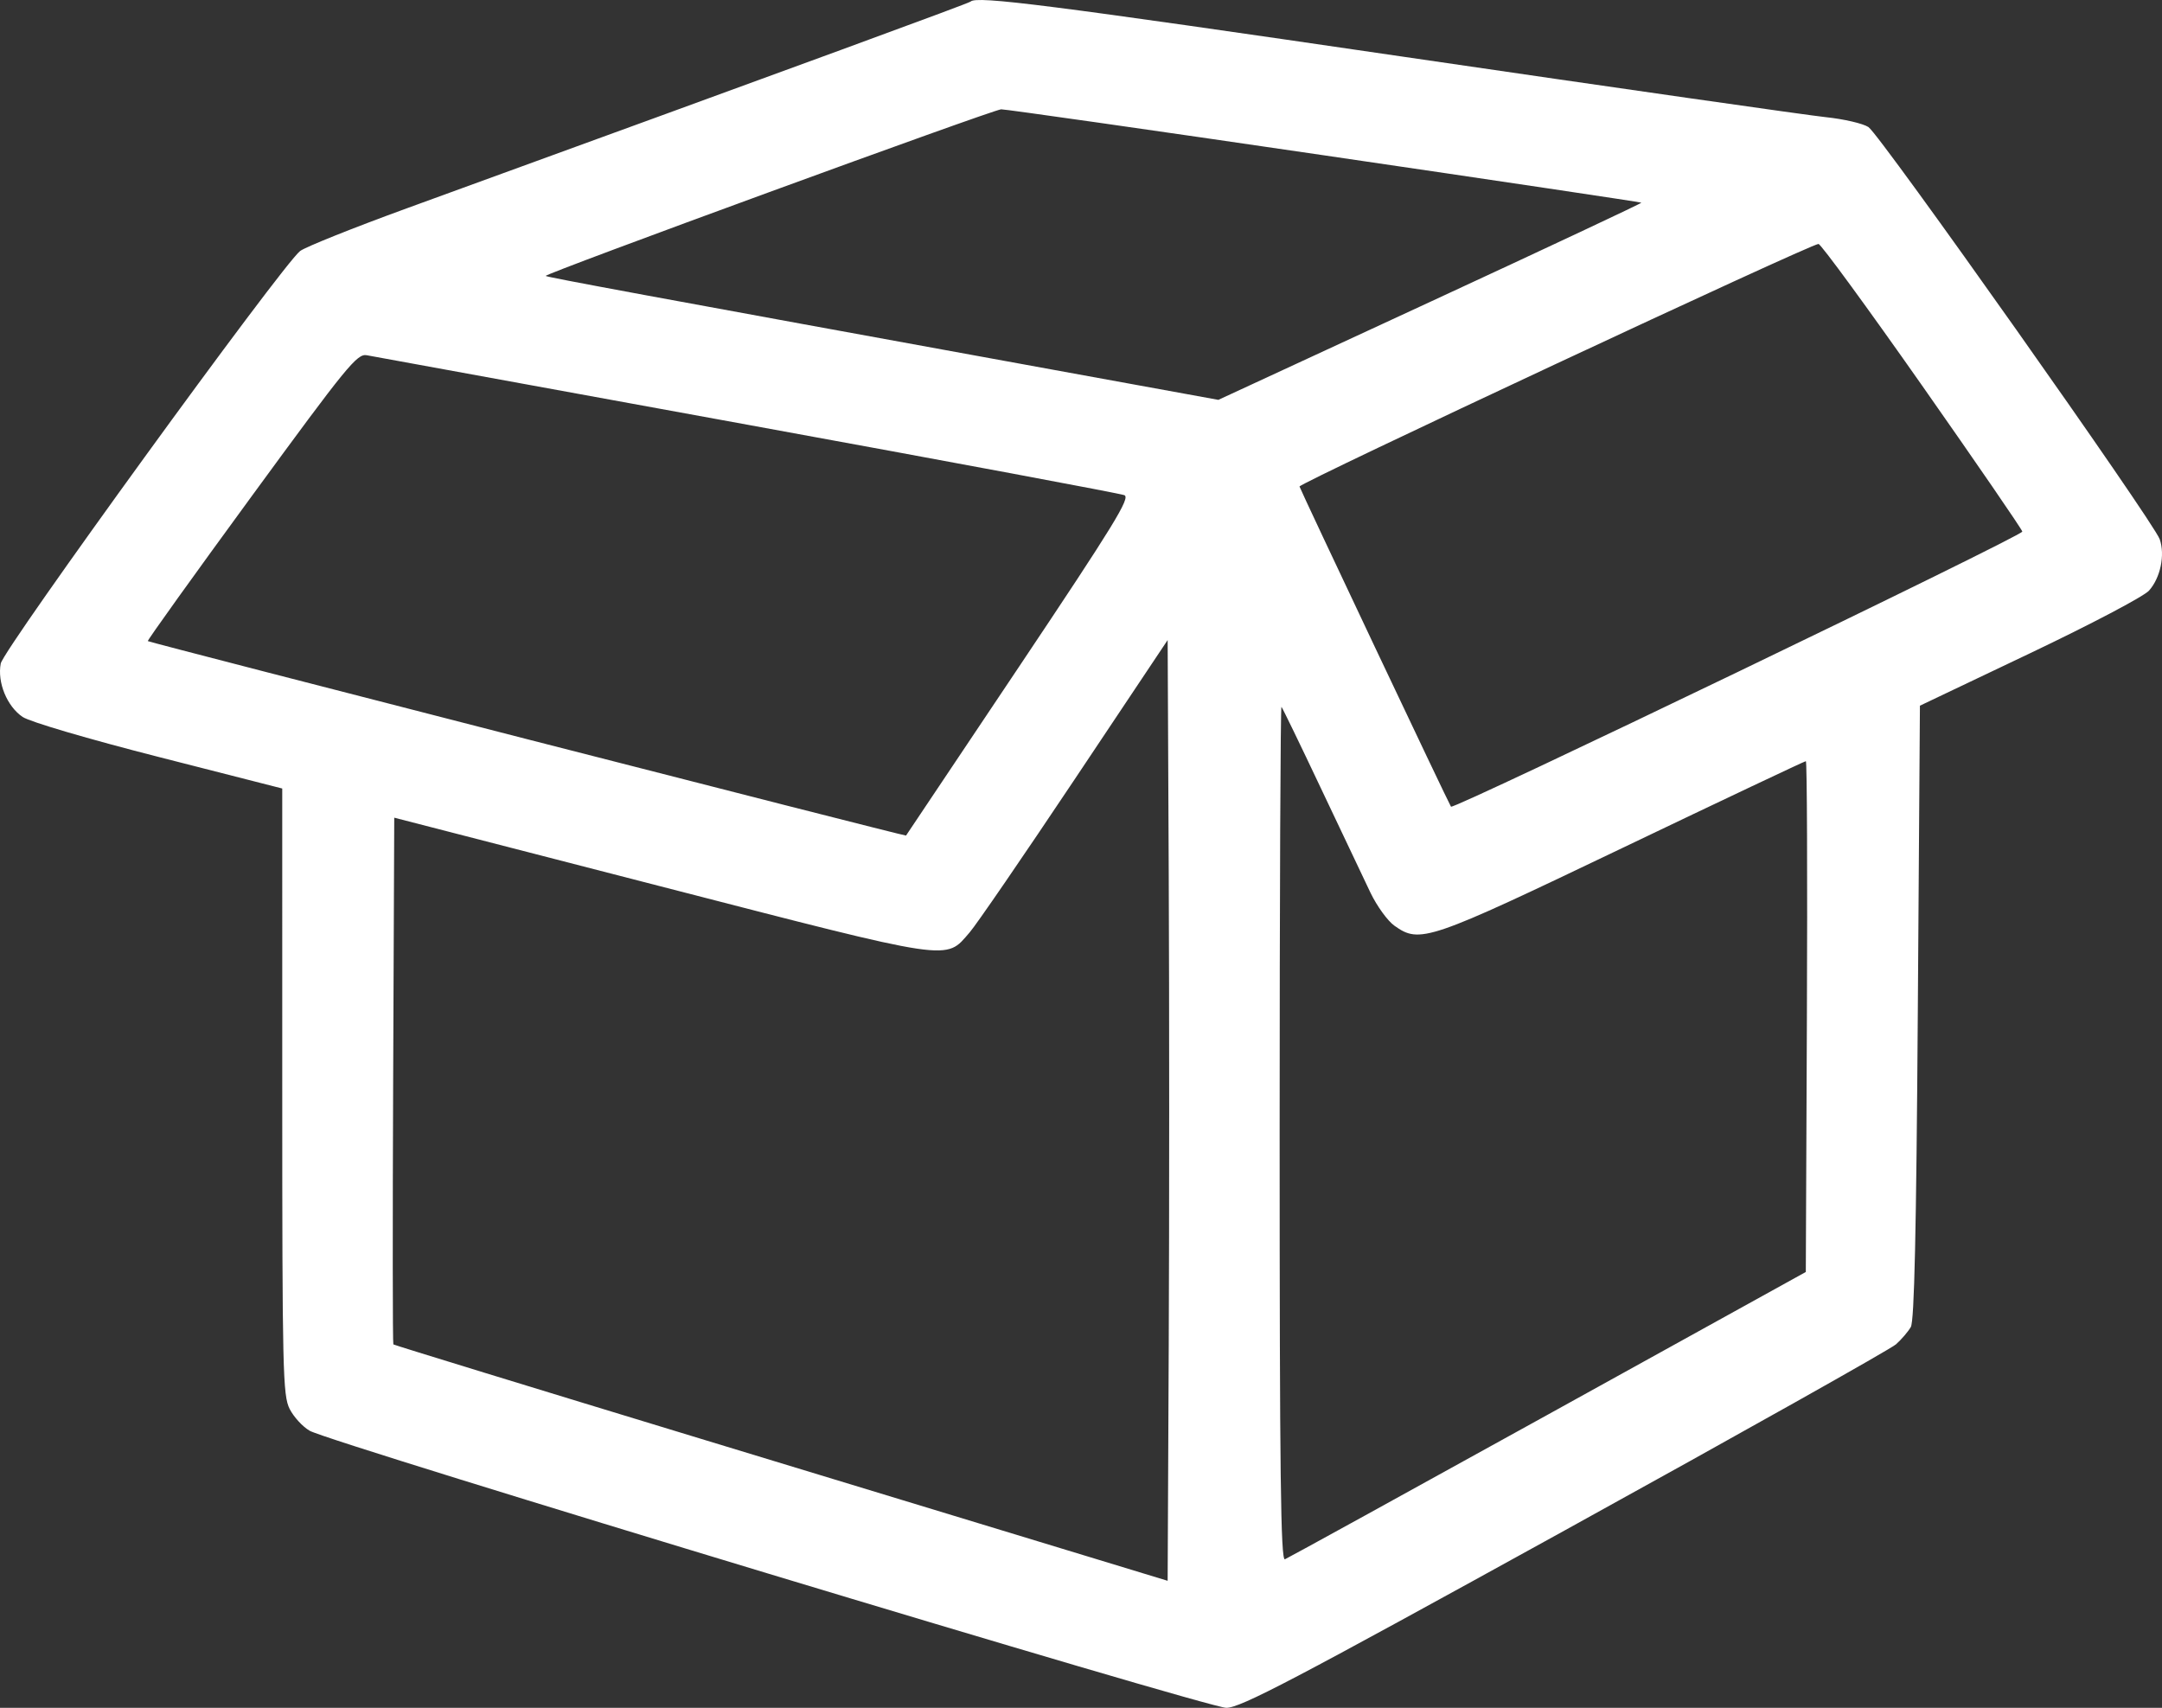 <?xml version="1.0" encoding="UTF-8"?> <svg xmlns="http://www.w3.org/2000/svg" width="476" height="376" viewBox="0 0 476 376" fill="none"><rect x="0" y="0" width="476" height="376" fill="#333333" stroke="none"/> <path fill-rule="evenodd" clip-rule="evenodd" d="M213.685 0.35C213.31 0.723 179.47 13.132 89.591 45.854C77.821 50.139 67.239 54.374 66.077 55.265C62.167 58.264 0.788 142.833 0.164 146.083C-0.632 150.225 1.548 155.539 4.99 157.848C6.597 158.926 19.351 162.678 34.964 166.663L62.14 173.601L62.142 240.295C62.145 301.947 62.268 307.232 63.772 310.2C64.666 311.966 66.655 314.129 68.19 315.006C72.802 317.64 265.879 376 269.986 376C273.126 376 284.462 370.059 344.474 336.957C383.405 315.483 416.239 297.037 417.438 295.968C418.636 294.897 420.102 293.188 420.694 292.169C421.472 290.832 421.901 271.529 422.237 222.842L422.702 155.367L446.895 143.849C460.349 137.443 471.998 131.312 473.139 130.035C475.659 127.217 476.708 122.182 475.497 118.721C474.146 114.867 413.915 29.636 411.366 27.973C410.16 27.187 405.938 26.208 401.981 25.796C398.025 25.385 356.149 19.394 308.922 12.482C230.882 1.062 215.002 -0.961 213.685 0.35ZM291.538 34.202C329.829 39.812 361.255 44.501 361.374 44.623C361.494 44.744 340.588 54.561 314.917 66.439L268.243 88.035L231.954 81.421C141.843 64.998 120.439 61.041 120.146 60.749C119.711 60.315 218.578 24.149 220.423 24.068C221.245 24.031 253.247 28.591 291.538 34.202ZM423.167 84.869C435.194 102.012 445.13 116.485 445.247 117.03C445.439 117.927 320.049 178.31 319.459 177.604C319.068 177.138 286.321 107.921 286.11 107.116C285.922 106.399 398.619 53.721 400.371 53.707C400.883 53.703 411.141 67.726 423.167 84.869ZM164.495 93.495C209.274 101.664 246.647 108.649 247.545 109.017C248.924 109.581 245.32 115.454 224.391 146.738C210.758 167.117 199.547 183.868 199.477 183.962C199.331 184.163 32.979 141.494 32.544 141.145C32.385 141.018 42.644 126.709 55.34 109.348C76.426 80.515 78.627 77.818 80.752 78.211C82.031 78.448 119.715 85.325 164.495 93.495ZM257.317 296.249L257.077 348.035L239.398 342.653C229.675 339.692 191.382 328.045 154.302 316.77C117.224 305.494 86.759 296.142 86.603 295.987C86.448 295.832 86.428 269.677 86.56 237.865L86.8 180.023L145.42 195.134C210.508 211.912 208.036 211.544 213.491 205.273C214.946 203.601 225.348 188.437 236.607 171.576L257.077 140.919L257.317 192.691C257.449 221.166 257.449 267.767 257.317 296.249ZM290.853 173.616C295.426 183.287 300.323 193.607 301.735 196.548C303.149 199.489 305.516 202.755 306.996 203.804C312.63 207.798 314.297 207.23 357.342 186.624C379.222 176.15 397.335 167.58 397.591 167.58C397.849 167.58 397.951 192.884 397.819 223.811L397.579 280.042L340.82 311.429C309.603 328.69 283.538 343.031 282.898 343.296C281.972 343.679 281.735 324.562 281.735 249.503C281.735 197.652 281.916 155.409 282.138 155.63C282.359 155.851 286.281 163.944 290.853 173.616Z" fill="white"></path> </svg> 